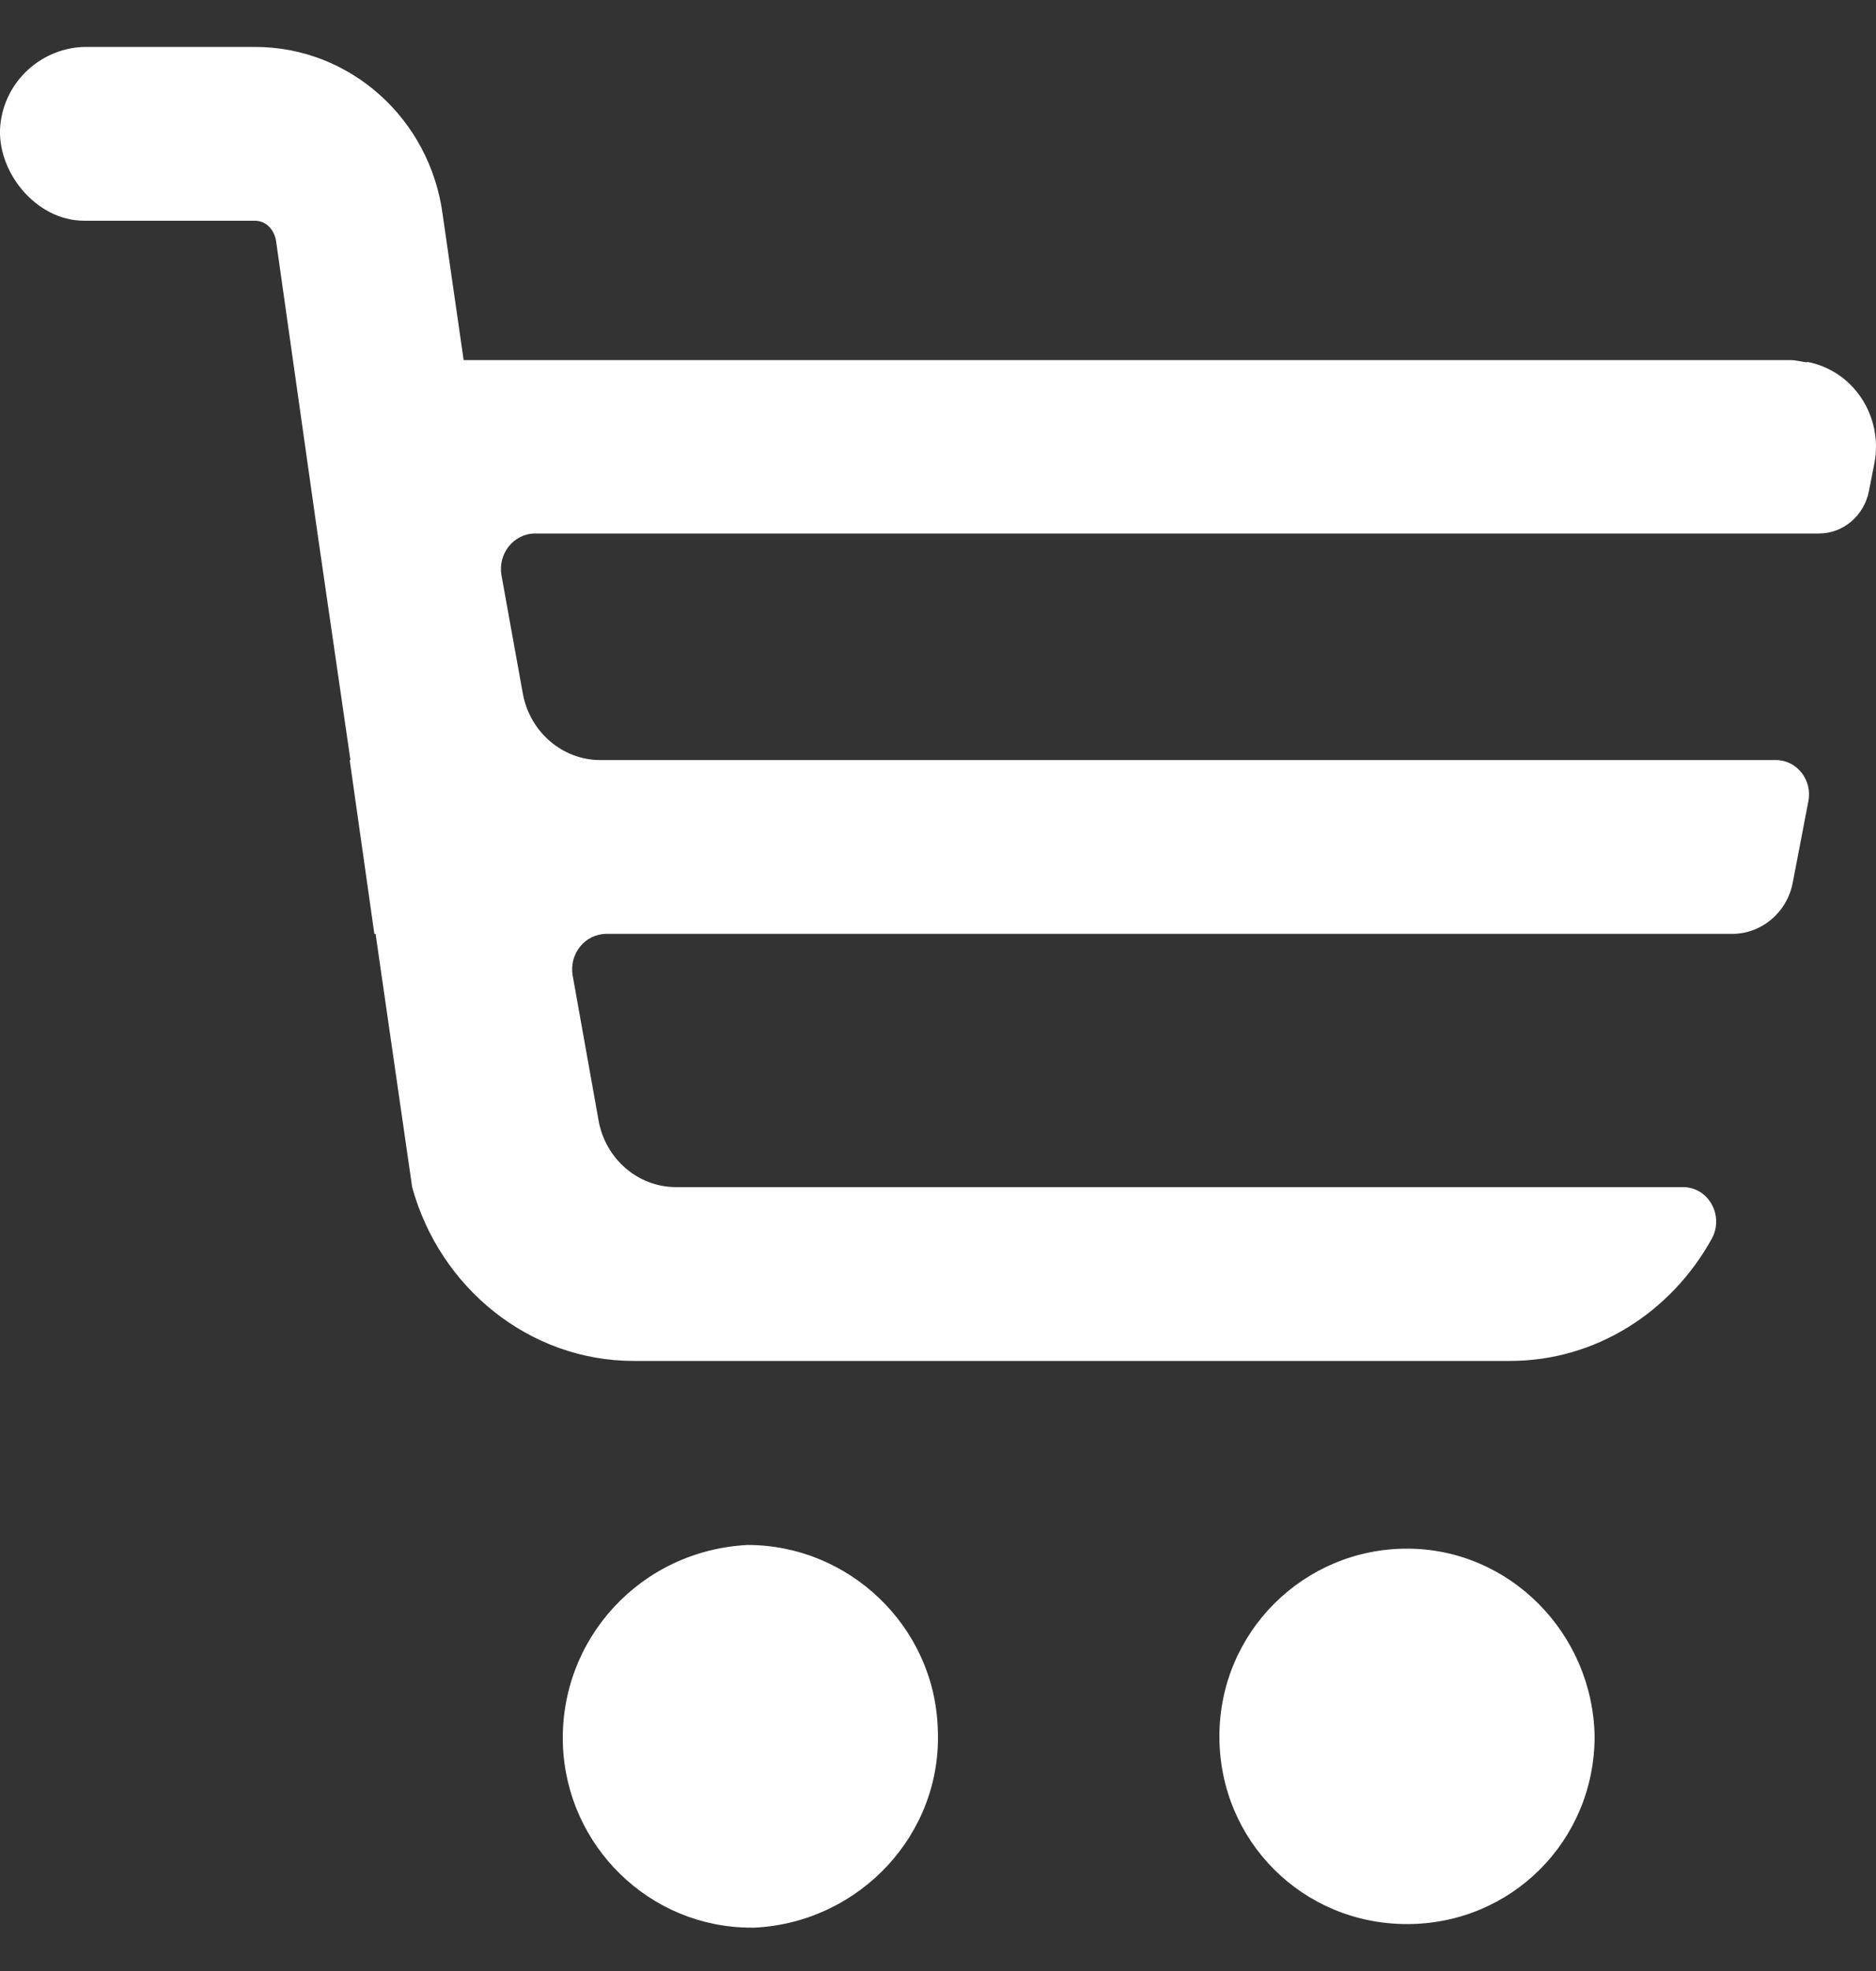 <svg width="20" height="21" viewBox="0 0 20 21" fill="none" xmlns="http://www.w3.org/2000/svg">
<rect x="0" y="0" width="20" height="21" fill="#333333" stroke="none"/>
<g id="Group 4">
<path id="Vector" d="M15 16.5C13.902 16.5 13 17.387 13 18.5C13 19.613 13.887 20.5 15 20.5C16.113 20.5 17 19.613 17 18.5C16.981 17.402 16.094 16.5 15 16.5Z" fill="white"/>
<path id="Vector_2" d="M9.997 18.411C9.959 17.326 9.051 16.461 7.97 16.461C6.828 16.519 5.963 17.465 6.001 18.588C6.04 19.672 6.928 20.538 8.009 20.538H8.047C9.17 20.48 10.055 19.534 9.997 18.411Z" fill="white"/>
<path id="Vector_3" d="M19.27 3.86C19.226 3.86 19.156 3.837 19.09 3.837H4.943L4.719 2.284C4.583 1.265 3.732 0.5 2.719 0.5H0.92C0.455 0.5 0.047 0.858 0.003 1.338C-0.041 1.818 0.376 2.352 0.898 2.352H2.719C2.833 2.352 2.92 2.442 2.942 2.56L3.385 5.684L3.736 8.098H3.728L3.991 9.95H4.004L4.394 12.648C4.688 13.721 5.645 14.5 6.755 14.5H16.099C17.007 14.5 17.814 13.984 18.248 13.2C18.384 12.956 18.217 12.648 17.941 12.648H7.206C6.803 12.648 6.456 12.349 6.382 11.942L6.105 10.393C6.066 10.162 6.237 9.95 6.465 9.95H18.467C18.779 9.95 19.051 9.723 19.112 9.406L19.279 8.537C19.323 8.31 19.156 8.098 18.932 8.098H6.399C5.996 8.098 5.649 7.799 5.574 7.391L5.346 6.128C5.307 5.897 5.478 5.684 5.706 5.684H19.393C19.652 5.684 19.871 5.494 19.924 5.236L19.985 4.924C20.073 4.435 19.762 3.95 19.266 3.855L19.27 3.86Z" fill="white"/>
</g>
</svg>
